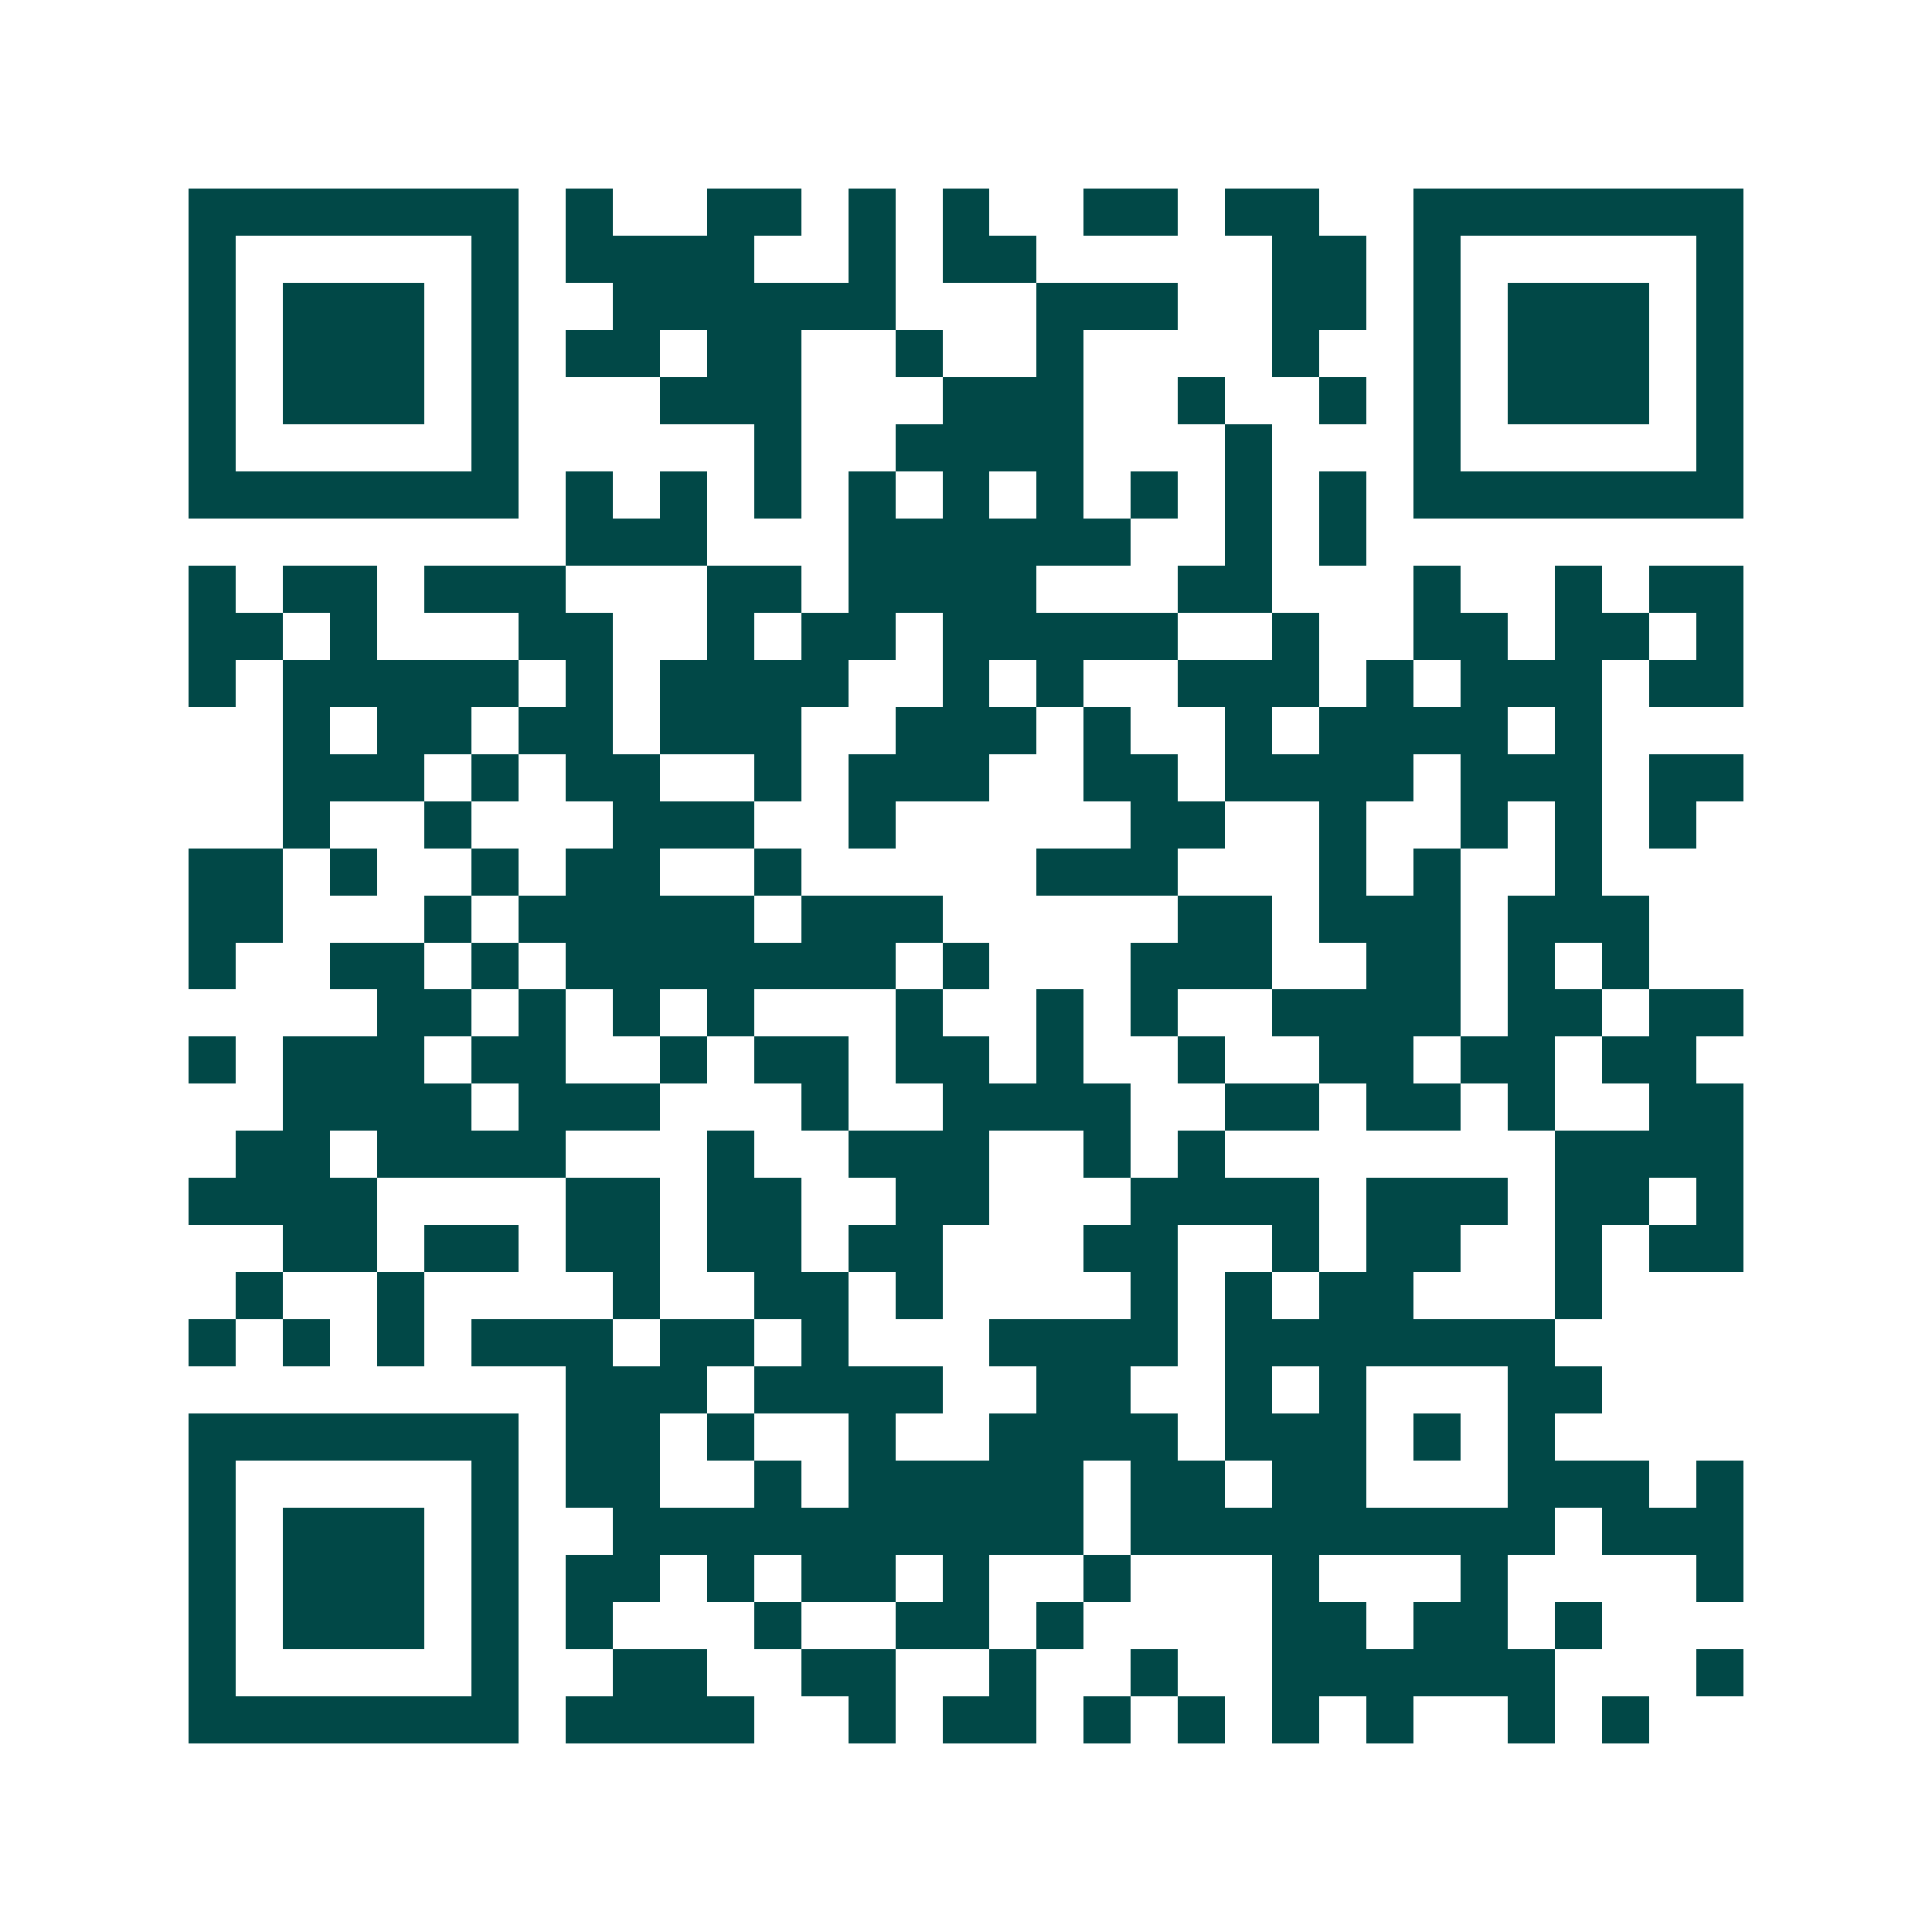 <svg xmlns="http://www.w3.org/2000/svg" width="200" height="200" viewBox="0 0 41 41" shape-rendering="crispEdges"><path fill="#ffffff" d="M0 0h41v41H0z"/><path stroke="#014847" d="M4 4.5h7m1 0h1m2 0h2m1 0h1m1 0h1m2 0h2m1 0h2m2 0h7M4 5.5h1m5 0h1m1 0h4m2 0h1m1 0h2m5 0h2m1 0h1m5 0h1M4 6.5h1m1 0h3m1 0h1m2 0h6m3 0h3m2 0h2m1 0h1m1 0h3m1 0h1M4 7.5h1m1 0h3m1 0h1m1 0h2m1 0h2m2 0h1m2 0h1m4 0h1m2 0h1m1 0h3m1 0h1M4 8.5h1m1 0h3m1 0h1m3 0h3m3 0h3m2 0h1m2 0h1m1 0h1m1 0h3m1 0h1M4 9.5h1m5 0h1m5 0h1m2 0h4m3 0h1m3 0h1m5 0h1M4 10.5h7m1 0h1m1 0h1m1 0h1m1 0h1m1 0h1m1 0h1m1 0h1m1 0h1m1 0h1m1 0h7M12 11.5h3m3 0h6m2 0h1m1 0h1M4 12.5h1m1 0h2m1 0h3m3 0h2m1 0h4m3 0h2m3 0h1m2 0h1m1 0h2M4 13.5h2m1 0h1m3 0h2m2 0h1m1 0h2m1 0h5m2 0h1m2 0h2m1 0h2m1 0h1M4 14.5h1m1 0h5m1 0h1m1 0h4m2 0h1m1 0h1m2 0h3m1 0h1m1 0h3m1 0h2M6 15.5h1m1 0h2m1 0h2m1 0h3m2 0h3m1 0h1m2 0h1m1 0h4m1 0h1M6 16.5h3m1 0h1m1 0h2m2 0h1m1 0h3m2 0h2m1 0h4m1 0h3m1 0h2M6 17.5h1m2 0h1m3 0h3m2 0h1m5 0h2m2 0h1m2 0h1m1 0h1m1 0h1M4 18.5h2m1 0h1m2 0h1m1 0h2m2 0h1m5 0h3m3 0h1m1 0h1m2 0h1M4 19.5h2m3 0h1m1 0h5m1 0h3m5 0h2m1 0h3m1 0h3M4 20.5h1m2 0h2m1 0h1m1 0h7m1 0h1m3 0h3m2 0h2m1 0h1m1 0h1M8 21.5h2m1 0h1m1 0h1m1 0h1m3 0h1m2 0h1m1 0h1m2 0h4m1 0h2m1 0h2M4 22.5h1m1 0h3m1 0h2m2 0h1m1 0h2m1 0h2m1 0h1m2 0h1m2 0h2m1 0h2m1 0h2M6 23.5h4m1 0h3m3 0h1m2 0h4m2 0h2m1 0h2m1 0h1m2 0h2M5 24.5h2m1 0h4m3 0h1m2 0h3m2 0h1m1 0h1m7 0h4M4 25.5h4m4 0h2m1 0h2m2 0h2m3 0h4m1 0h3m1 0h2m1 0h1M6 26.5h2m1 0h2m1 0h2m1 0h2m1 0h2m3 0h2m2 0h1m1 0h2m2 0h1m1 0h2M5 27.5h1m2 0h1m4 0h1m2 0h2m1 0h1m4 0h1m1 0h1m1 0h2m3 0h1M4 28.5h1m1 0h1m1 0h1m1 0h3m1 0h2m1 0h1m3 0h4m1 0h7M12 29.5h3m1 0h4m2 0h2m2 0h1m1 0h1m3 0h2M4 30.5h7m1 0h2m1 0h1m2 0h1m2 0h4m1 0h3m1 0h1m1 0h1M4 31.5h1m5 0h1m1 0h2m2 0h1m1 0h5m1 0h2m1 0h2m3 0h3m1 0h1M4 32.5h1m1 0h3m1 0h1m2 0h10m1 0h9m1 0h3M4 33.5h1m1 0h3m1 0h1m1 0h2m1 0h1m1 0h2m1 0h1m2 0h1m3 0h1m3 0h1m4 0h1M4 34.5h1m1 0h3m1 0h1m1 0h1m3 0h1m2 0h2m1 0h1m4 0h2m1 0h2m1 0h1M4 35.5h1m5 0h1m2 0h2m2 0h2m2 0h1m2 0h1m2 0h6m3 0h1M4 36.5h7m1 0h4m2 0h1m1 0h2m1 0h1m1 0h1m1 0h1m1 0h1m2 0h1m1 0h1"/></svg>
